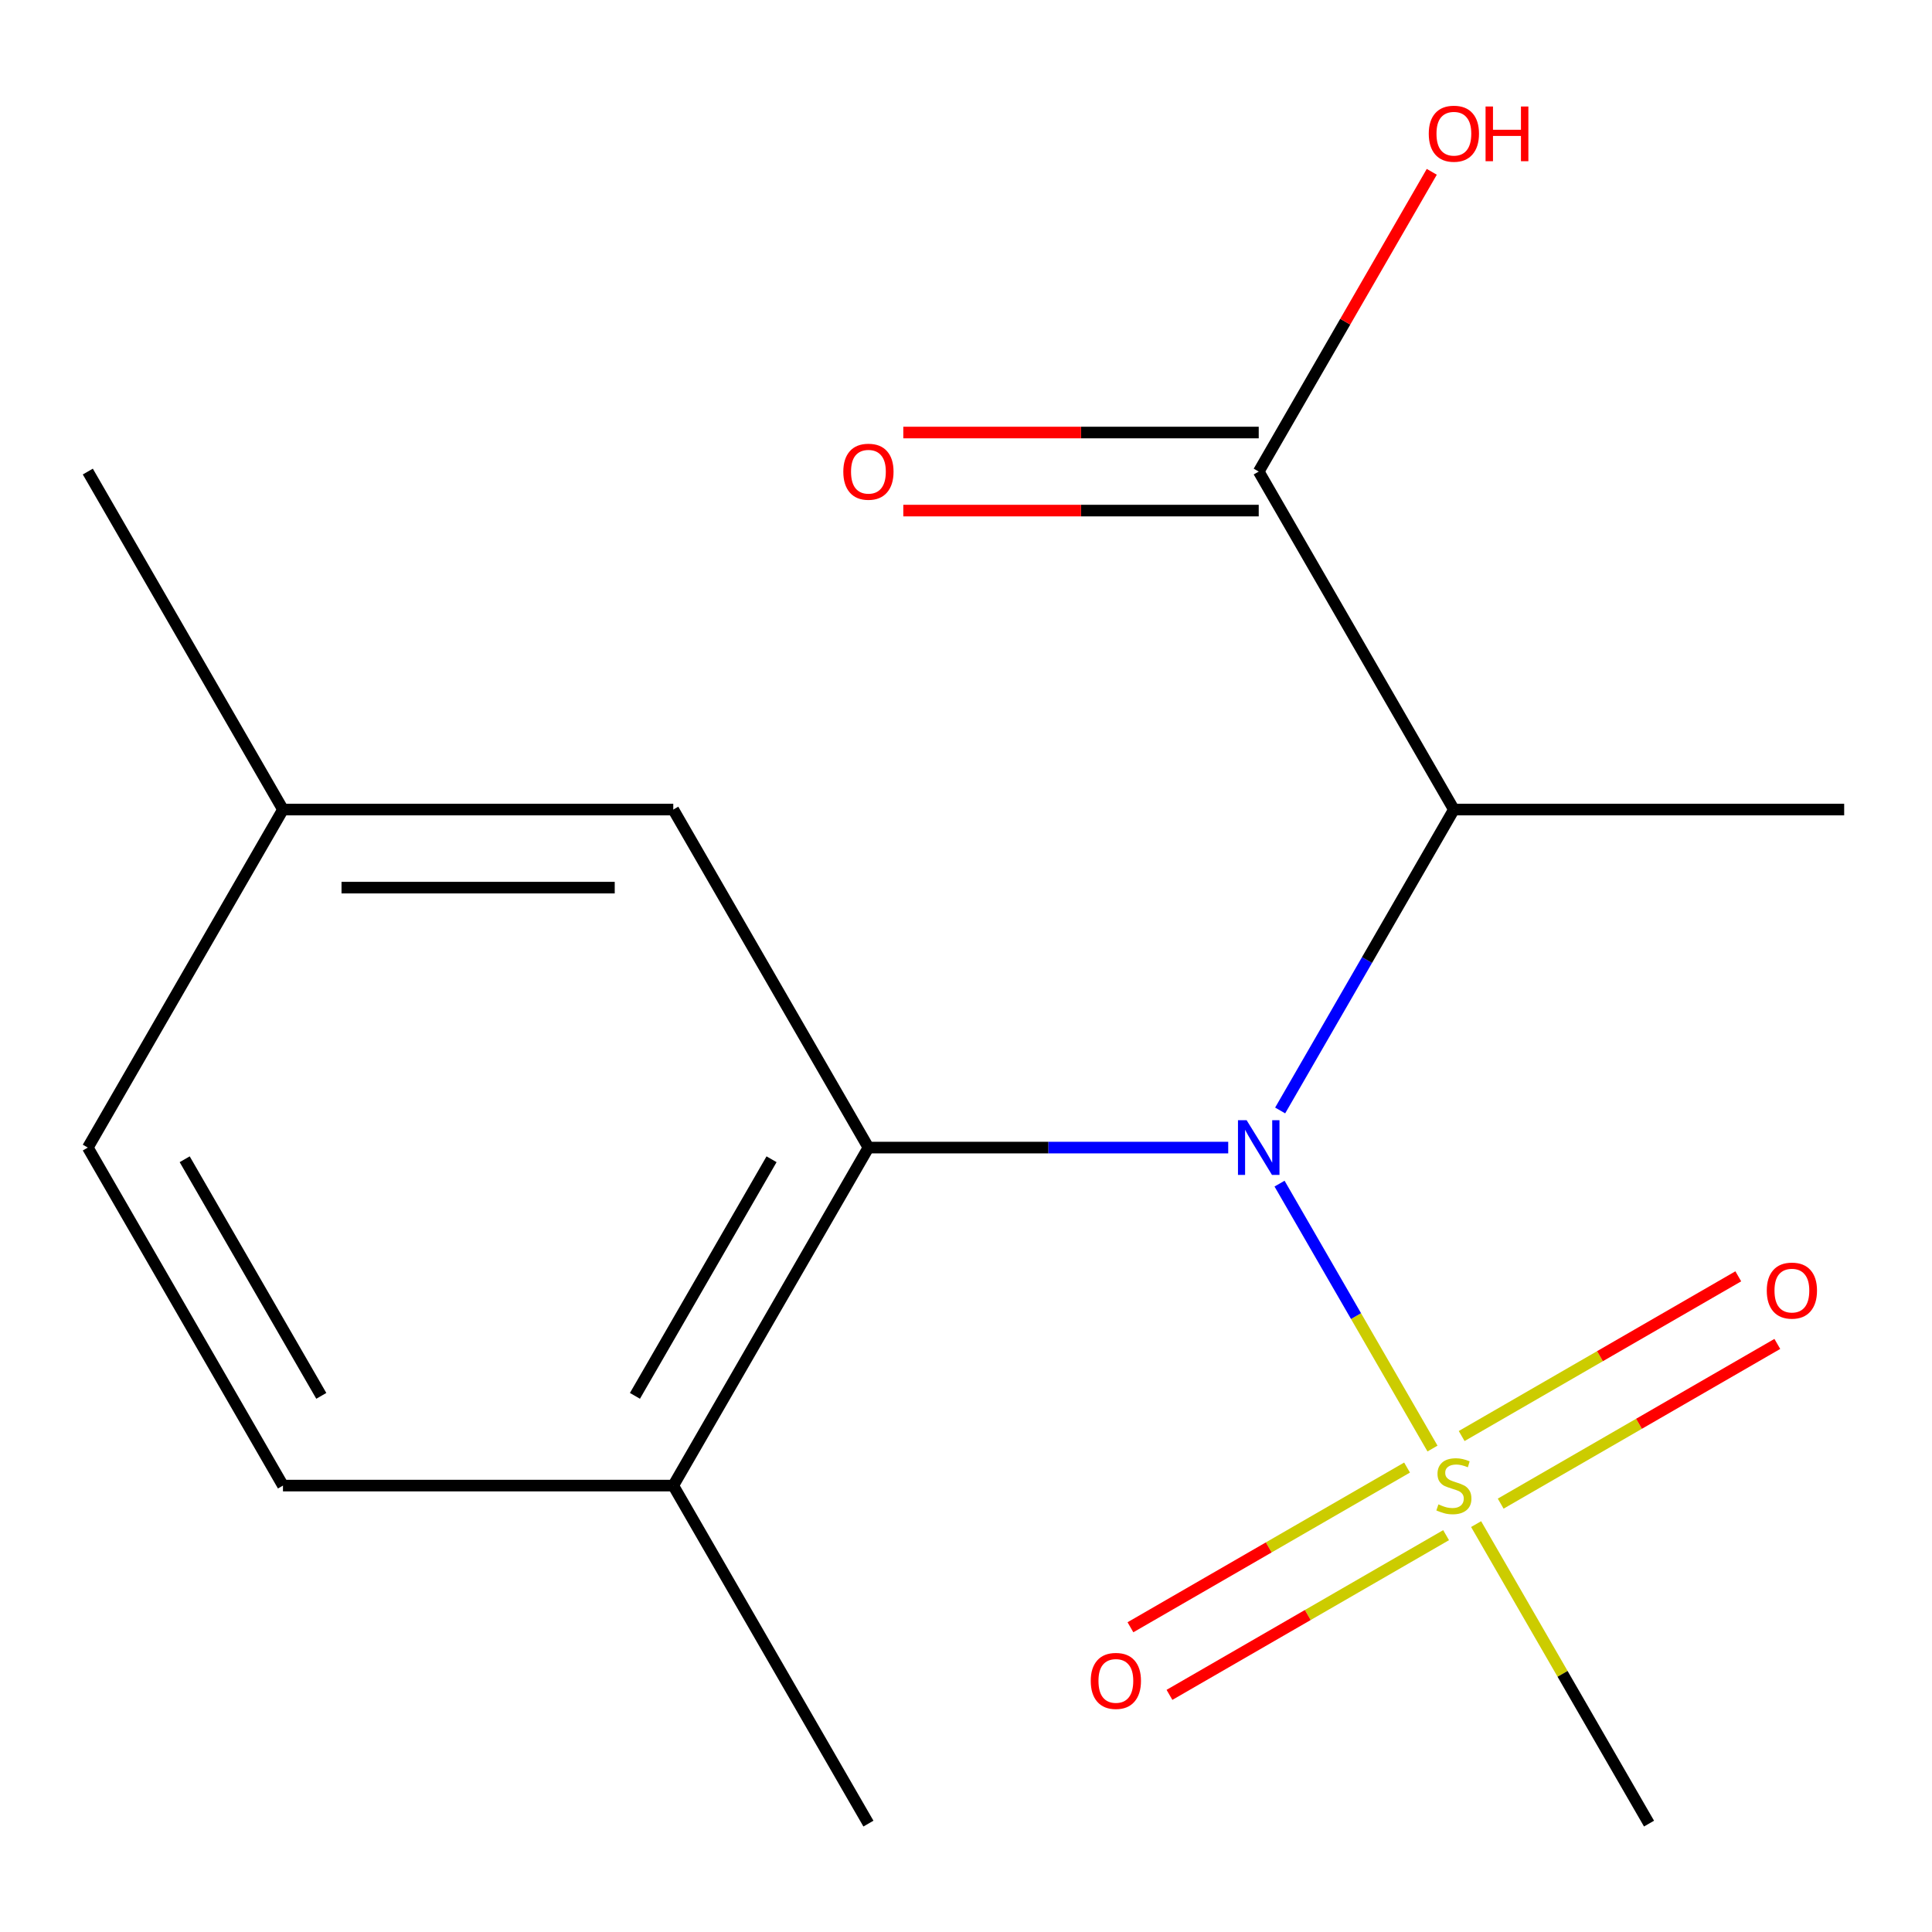 <?xml version='1.0' encoding='iso-8859-1'?>
<svg version='1.1' baseProfile='full'
              xmlns='http://www.w3.org/2000/svg'
                      xmlns:rdkit='http://www.rdkit.org/xml'
                      xmlns:xlink='http://www.w3.org/1999/xlink'
                  xml:space='preserve'
width='1000px' height='1000px' viewBox='0 0 1000 1000'>
<!-- END OF HEADER -->
<rect style='opacity:1.0;fill:#FFFFFF;stroke:none' width='1000' height='1000' x='0' y='0'> </rect>
<path class='bond-0' d='M 741.457,749.771 L 701.872,681.207' style='fill:none;fill-rule:evenodd;stroke:#CCCC00;stroke-width:6px;stroke-linecap:butt;stroke-linejoin:miter;stroke-opacity:1' />
<path class='bond-0' d='M 701.872,681.207 L 662.287,612.644' style='fill:none;fill-rule:evenodd;stroke:#0000FF;stroke-width:6px;stroke-linecap:butt;stroke-linejoin:miter;stroke-opacity:1' />
<path class='bond-4' d='M 728.294,759.604 L 656.703,800.937' style='fill:none;fill-rule:evenodd;stroke:#CCCC00;stroke-width:6px;stroke-linecap:butt;stroke-linejoin:miter;stroke-opacity:1' />
<path class='bond-4' d='M 656.703,800.937 L 585.112,842.27' style='fill:none;fill-rule:evenodd;stroke:#FF0000;stroke-width:6px;stroke-linecap:butt;stroke-linejoin:miter;stroke-opacity:1' />
<path class='bond-4' d='M 748.496,794.595 L 676.905,835.928' style='fill:none;fill-rule:evenodd;stroke:#CCCC00;stroke-width:6px;stroke-linecap:butt;stroke-linejoin:miter;stroke-opacity:1' />
<path class='bond-4' d='M 676.905,835.928 L 605.314,877.261' style='fill:none;fill-rule:evenodd;stroke:#FF0000;stroke-width:6px;stroke-linecap:butt;stroke-linejoin:miter;stroke-opacity:1' />
<path class='bond-5' d='M 776.757,778.278 L 848.348,736.945' style='fill:none;fill-rule:evenodd;stroke:#CCCC00;stroke-width:6px;stroke-linecap:butt;stroke-linejoin:miter;stroke-opacity:1' />
<path class='bond-5' d='M 848.348,736.945 L 919.938,695.612' style='fill:none;fill-rule:evenodd;stroke:#FF0000;stroke-width:6px;stroke-linecap:butt;stroke-linejoin:miter;stroke-opacity:1' />
<path class='bond-5' d='M 756.555,743.287 L 828.146,701.954' style='fill:none;fill-rule:evenodd;stroke:#CCCC00;stroke-width:6px;stroke-linecap:butt;stroke-linejoin:miter;stroke-opacity:1' />
<path class='bond-5' d='M 828.146,701.954 L 899.736,660.621' style='fill:none;fill-rule:evenodd;stroke:#FF0000;stroke-width:6px;stroke-linecap:butt;stroke-linejoin:miter;stroke-opacity:1' />
<path class='bond-10' d='M 764.032,788.872 L 808.784,866.384' style='fill:none;fill-rule:evenodd;stroke:#CCCC00;stroke-width:6px;stroke-linecap:butt;stroke-linejoin:miter;stroke-opacity:1' />
<path class='bond-10' d='M 808.784,866.384 L 853.535,943.896' style='fill:none;fill-rule:evenodd;stroke:#000000;stroke-width:6px;stroke-linecap:butt;stroke-linejoin:miter;stroke-opacity:1' />
<path class='bond-1' d='M 635.725,593.986 L 542.61,593.986' style='fill:none;fill-rule:evenodd;stroke:#0000FF;stroke-width:6px;stroke-linecap:butt;stroke-linejoin:miter;stroke-opacity:1' />
<path class='bond-1' d='M 542.61,593.986 L 449.495,593.986' style='fill:none;fill-rule:evenodd;stroke:#000000;stroke-width:6px;stroke-linecap:butt;stroke-linejoin:miter;stroke-opacity:1' />
<path class='bond-2' d='M 662.606,574.776 L 707.566,496.904' style='fill:none;fill-rule:evenodd;stroke:#0000FF;stroke-width:6px;stroke-linecap:butt;stroke-linejoin:miter;stroke-opacity:1' />
<path class='bond-2' d='M 707.566,496.904 L 752.525,419.032' style='fill:none;fill-rule:evenodd;stroke:#000000;stroke-width:6px;stroke-linecap:butt;stroke-linejoin:miter;stroke-opacity:1' />
<path class='bond-6' d='M 449.495,593.986 L 348.485,768.941' style='fill:none;fill-rule:evenodd;stroke:#000000;stroke-width:6px;stroke-linecap:butt;stroke-linejoin:miter;stroke-opacity:1' />
<path class='bond-6' d='M 399.353,600.028 L 328.645,722.496' style='fill:none;fill-rule:evenodd;stroke:#000000;stroke-width:6px;stroke-linecap:butt;stroke-linejoin:miter;stroke-opacity:1' />
<path class='bond-7' d='M 449.495,593.986 L 348.485,419.032' style='fill:none;fill-rule:evenodd;stroke:#000000;stroke-width:6px;stroke-linecap:butt;stroke-linejoin:miter;stroke-opacity:1' />
<path class='bond-3' d='M 752.525,419.032 L 651.515,244.077' style='fill:none;fill-rule:evenodd;stroke:#000000;stroke-width:6px;stroke-linecap:butt;stroke-linejoin:miter;stroke-opacity:1' />
<path class='bond-14' d='M 752.525,419.032 L 954.545,419.032' style='fill:none;fill-rule:evenodd;stroke:#000000;stroke-width:6px;stroke-linecap:butt;stroke-linejoin:miter;stroke-opacity:1' />
<path class='bond-8' d='M 651.515,223.875 L 559.53,223.875' style='fill:none;fill-rule:evenodd;stroke:#000000;stroke-width:6px;stroke-linecap:butt;stroke-linejoin:miter;stroke-opacity:1' />
<path class='bond-8' d='M 559.53,223.875 L 467.545,223.875' style='fill:none;fill-rule:evenodd;stroke:#FF0000;stroke-width:6px;stroke-linecap:butt;stroke-linejoin:miter;stroke-opacity:1' />
<path class='bond-8' d='M 651.515,264.279 L 559.53,264.279' style='fill:none;fill-rule:evenodd;stroke:#000000;stroke-width:6px;stroke-linecap:butt;stroke-linejoin:miter;stroke-opacity:1' />
<path class='bond-8' d='M 559.53,264.279 L 467.545,264.279' style='fill:none;fill-rule:evenodd;stroke:#FF0000;stroke-width:6px;stroke-linecap:butt;stroke-linejoin:miter;stroke-opacity:1' />
<path class='bond-11' d='M 651.515,244.077 L 696.301,166.505' style='fill:none;fill-rule:evenodd;stroke:#000000;stroke-width:6px;stroke-linecap:butt;stroke-linejoin:miter;stroke-opacity:1' />
<path class='bond-11' d='M 696.301,166.505 L 741.088,88.933' style='fill:none;fill-rule:evenodd;stroke:#FF0000;stroke-width:6px;stroke-linecap:butt;stroke-linejoin:miter;stroke-opacity:1' />
<path class='bond-9' d='M 348.485,768.941 L 146.465,768.941' style='fill:none;fill-rule:evenodd;stroke:#000000;stroke-width:6px;stroke-linecap:butt;stroke-linejoin:miter;stroke-opacity:1' />
<path class='bond-15' d='M 348.485,768.941 L 449.495,943.896' style='fill:none;fill-rule:evenodd;stroke:#000000;stroke-width:6px;stroke-linecap:butt;stroke-linejoin:miter;stroke-opacity:1' />
<path class='bond-12' d='M 348.485,419.032 L 146.465,419.032' style='fill:none;fill-rule:evenodd;stroke:#000000;stroke-width:6px;stroke-linecap:butt;stroke-linejoin:miter;stroke-opacity:1' />
<path class='bond-12' d='M 318.182,459.436 L 176.768,459.436' style='fill:none;fill-rule:evenodd;stroke:#000000;stroke-width:6px;stroke-linecap:butt;stroke-linejoin:miter;stroke-opacity:1' />
<path class='bond-17' d='M 146.465,768.941 L 45.455,593.986' style='fill:none;fill-rule:evenodd;stroke:#000000;stroke-width:6px;stroke-linecap:butt;stroke-linejoin:miter;stroke-opacity:1' />
<path class='bond-17' d='M 166.304,722.496 L 95.597,600.028' style='fill:none;fill-rule:evenodd;stroke:#000000;stroke-width:6px;stroke-linecap:butt;stroke-linejoin:miter;stroke-opacity:1' />
<path class='bond-13' d='M 146.465,419.032 L 45.455,593.986' style='fill:none;fill-rule:evenodd;stroke:#000000;stroke-width:6px;stroke-linecap:butt;stroke-linejoin:miter;stroke-opacity:1' />
<path class='bond-16' d='M 146.465,419.032 L 45.455,244.077' style='fill:none;fill-rule:evenodd;stroke:#000000;stroke-width:6px;stroke-linecap:butt;stroke-linejoin:miter;stroke-opacity:1' />
<path  class='atom-0' d='M 744.525 778.661
Q 744.845 778.781, 746.165 779.341
Q 747.485 779.901, 748.925 780.261
Q 750.405 780.581, 751.845 780.581
Q 754.525 780.581, 756.085 779.301
Q 757.645 777.981, 757.645 775.701
Q 757.645 774.141, 756.845 773.181
Q 756.085 772.221, 754.885 771.701
Q 753.685 771.181, 751.685 770.581
Q 749.165 769.821, 747.645 769.101
Q 746.165 768.381, 745.085 766.861
Q 744.045 765.341, 744.045 762.781
Q 744.045 759.221, 746.445 757.021
Q 748.885 754.821, 753.685 754.821
Q 756.965 754.821, 760.685 756.381
L 759.765 759.461
Q 756.365 758.061, 753.805 758.061
Q 751.045 758.061, 749.525 759.221
Q 748.005 760.341, 748.045 762.301
Q 748.045 763.821, 748.805 764.741
Q 749.605 765.661, 750.725 766.181
Q 751.885 766.701, 753.805 767.301
Q 756.365 768.101, 757.885 768.901
Q 759.405 769.701, 760.485 771.341
Q 761.605 772.941, 761.605 775.701
Q 761.605 779.621, 758.965 781.741
Q 756.365 783.821, 752.005 783.821
Q 749.485 783.821, 747.565 783.261
Q 745.685 782.741, 743.445 781.821
L 744.525 778.661
' fill='#CCCC00'/>
<path  class='atom-1' d='M 645.255 579.826
L 654.535 594.826
Q 655.455 596.306, 656.935 598.986
Q 658.415 601.666, 658.495 601.826
L 658.495 579.826
L 662.255 579.826
L 662.255 608.146
L 658.375 608.146
L 648.415 591.746
Q 647.255 589.826, 646.015 587.626
Q 644.815 585.426, 644.455 584.746
L 644.455 608.146
L 640.775 608.146
L 640.775 579.826
L 645.255 579.826
' fill='#0000FF'/>
<path  class='atom-5' d='M 564.571 870.031
Q 564.571 863.231, 567.931 859.431
Q 571.291 855.631, 577.571 855.631
Q 583.851 855.631, 587.211 859.431
Q 590.571 863.231, 590.571 870.031
Q 590.571 876.911, 587.171 880.831
Q 583.771 884.711, 577.571 884.711
Q 571.331 884.711, 567.931 880.831
Q 564.571 876.951, 564.571 870.031
M 577.571 881.511
Q 581.891 881.511, 584.211 878.631
Q 586.571 875.711, 586.571 870.031
Q 586.571 864.471, 584.211 861.671
Q 581.891 858.831, 577.571 858.831
Q 573.251 858.831, 570.891 861.631
Q 568.571 864.431, 568.571 870.031
Q 568.571 875.751, 570.891 878.631
Q 573.251 881.511, 577.571 881.511
' fill='#FF0000'/>
<path  class='atom-6' d='M 914.48 668.011
Q 914.48 661.211, 917.84 657.411
Q 921.2 653.611, 927.48 653.611
Q 933.76 653.611, 937.12 657.411
Q 940.48 661.211, 940.48 668.011
Q 940.48 674.891, 937.08 678.811
Q 933.68 682.691, 927.48 682.691
Q 921.24 682.691, 917.84 678.811
Q 914.48 674.931, 914.48 668.011
M 927.48 679.491
Q 931.8 679.491, 934.12 676.611
Q 936.48 673.691, 936.48 668.011
Q 936.48 662.451, 934.12 659.651
Q 931.8 656.811, 927.48 656.811
Q 923.16 656.811, 920.8 659.611
Q 918.48 662.411, 918.48 668.011
Q 918.48 673.731, 920.8 676.611
Q 923.16 679.491, 927.48 679.491
' fill='#FF0000'/>
<path  class='atom-9' d='M 436.495 244.157
Q 436.495 237.357, 439.855 233.557
Q 443.215 229.757, 449.495 229.757
Q 455.775 229.757, 459.135 233.557
Q 462.495 237.357, 462.495 244.157
Q 462.495 251.037, 459.095 254.957
Q 455.695 258.837, 449.495 258.837
Q 443.255 258.837, 439.855 254.957
Q 436.495 251.077, 436.495 244.157
M 449.495 255.637
Q 453.815 255.637, 456.135 252.757
Q 458.495 249.837, 458.495 244.157
Q 458.495 238.597, 456.135 235.797
Q 453.815 232.957, 449.495 232.957
Q 445.175 232.957, 442.815 235.757
Q 440.495 238.557, 440.495 244.157
Q 440.495 249.877, 442.815 252.757
Q 445.175 255.637, 449.495 255.637
' fill='#FF0000'/>
<path  class='atom-12' d='M 739.525 69.203
Q 739.525 62.403, 742.885 58.602
Q 746.245 54.803, 752.525 54.803
Q 758.805 54.803, 762.165 58.602
Q 765.525 62.403, 765.525 69.203
Q 765.525 76.082, 762.125 80.002
Q 758.725 83.882, 752.525 83.882
Q 746.285 83.882, 742.885 80.002
Q 739.525 76.123, 739.525 69.203
M 752.525 80.683
Q 756.845 80.683, 759.165 77.802
Q 761.525 74.882, 761.525 69.203
Q 761.525 63.642, 759.165 60.843
Q 756.845 58.002, 752.525 58.002
Q 748.205 58.002, 745.845 60.803
Q 743.525 63.602, 743.525 69.203
Q 743.525 74.922, 745.845 77.802
Q 748.205 80.683, 752.525 80.683
' fill='#FF0000'/>
<path  class='atom-12' d='M 768.925 55.123
L 772.765 55.123
L 772.765 67.162
L 787.245 67.162
L 787.245 55.123
L 791.085 55.123
L 791.085 83.442
L 787.245 83.442
L 787.245 70.362
L 772.765 70.362
L 772.765 83.442
L 768.925 83.442
L 768.925 55.123
' fill='#FF0000'/>
</svg>
